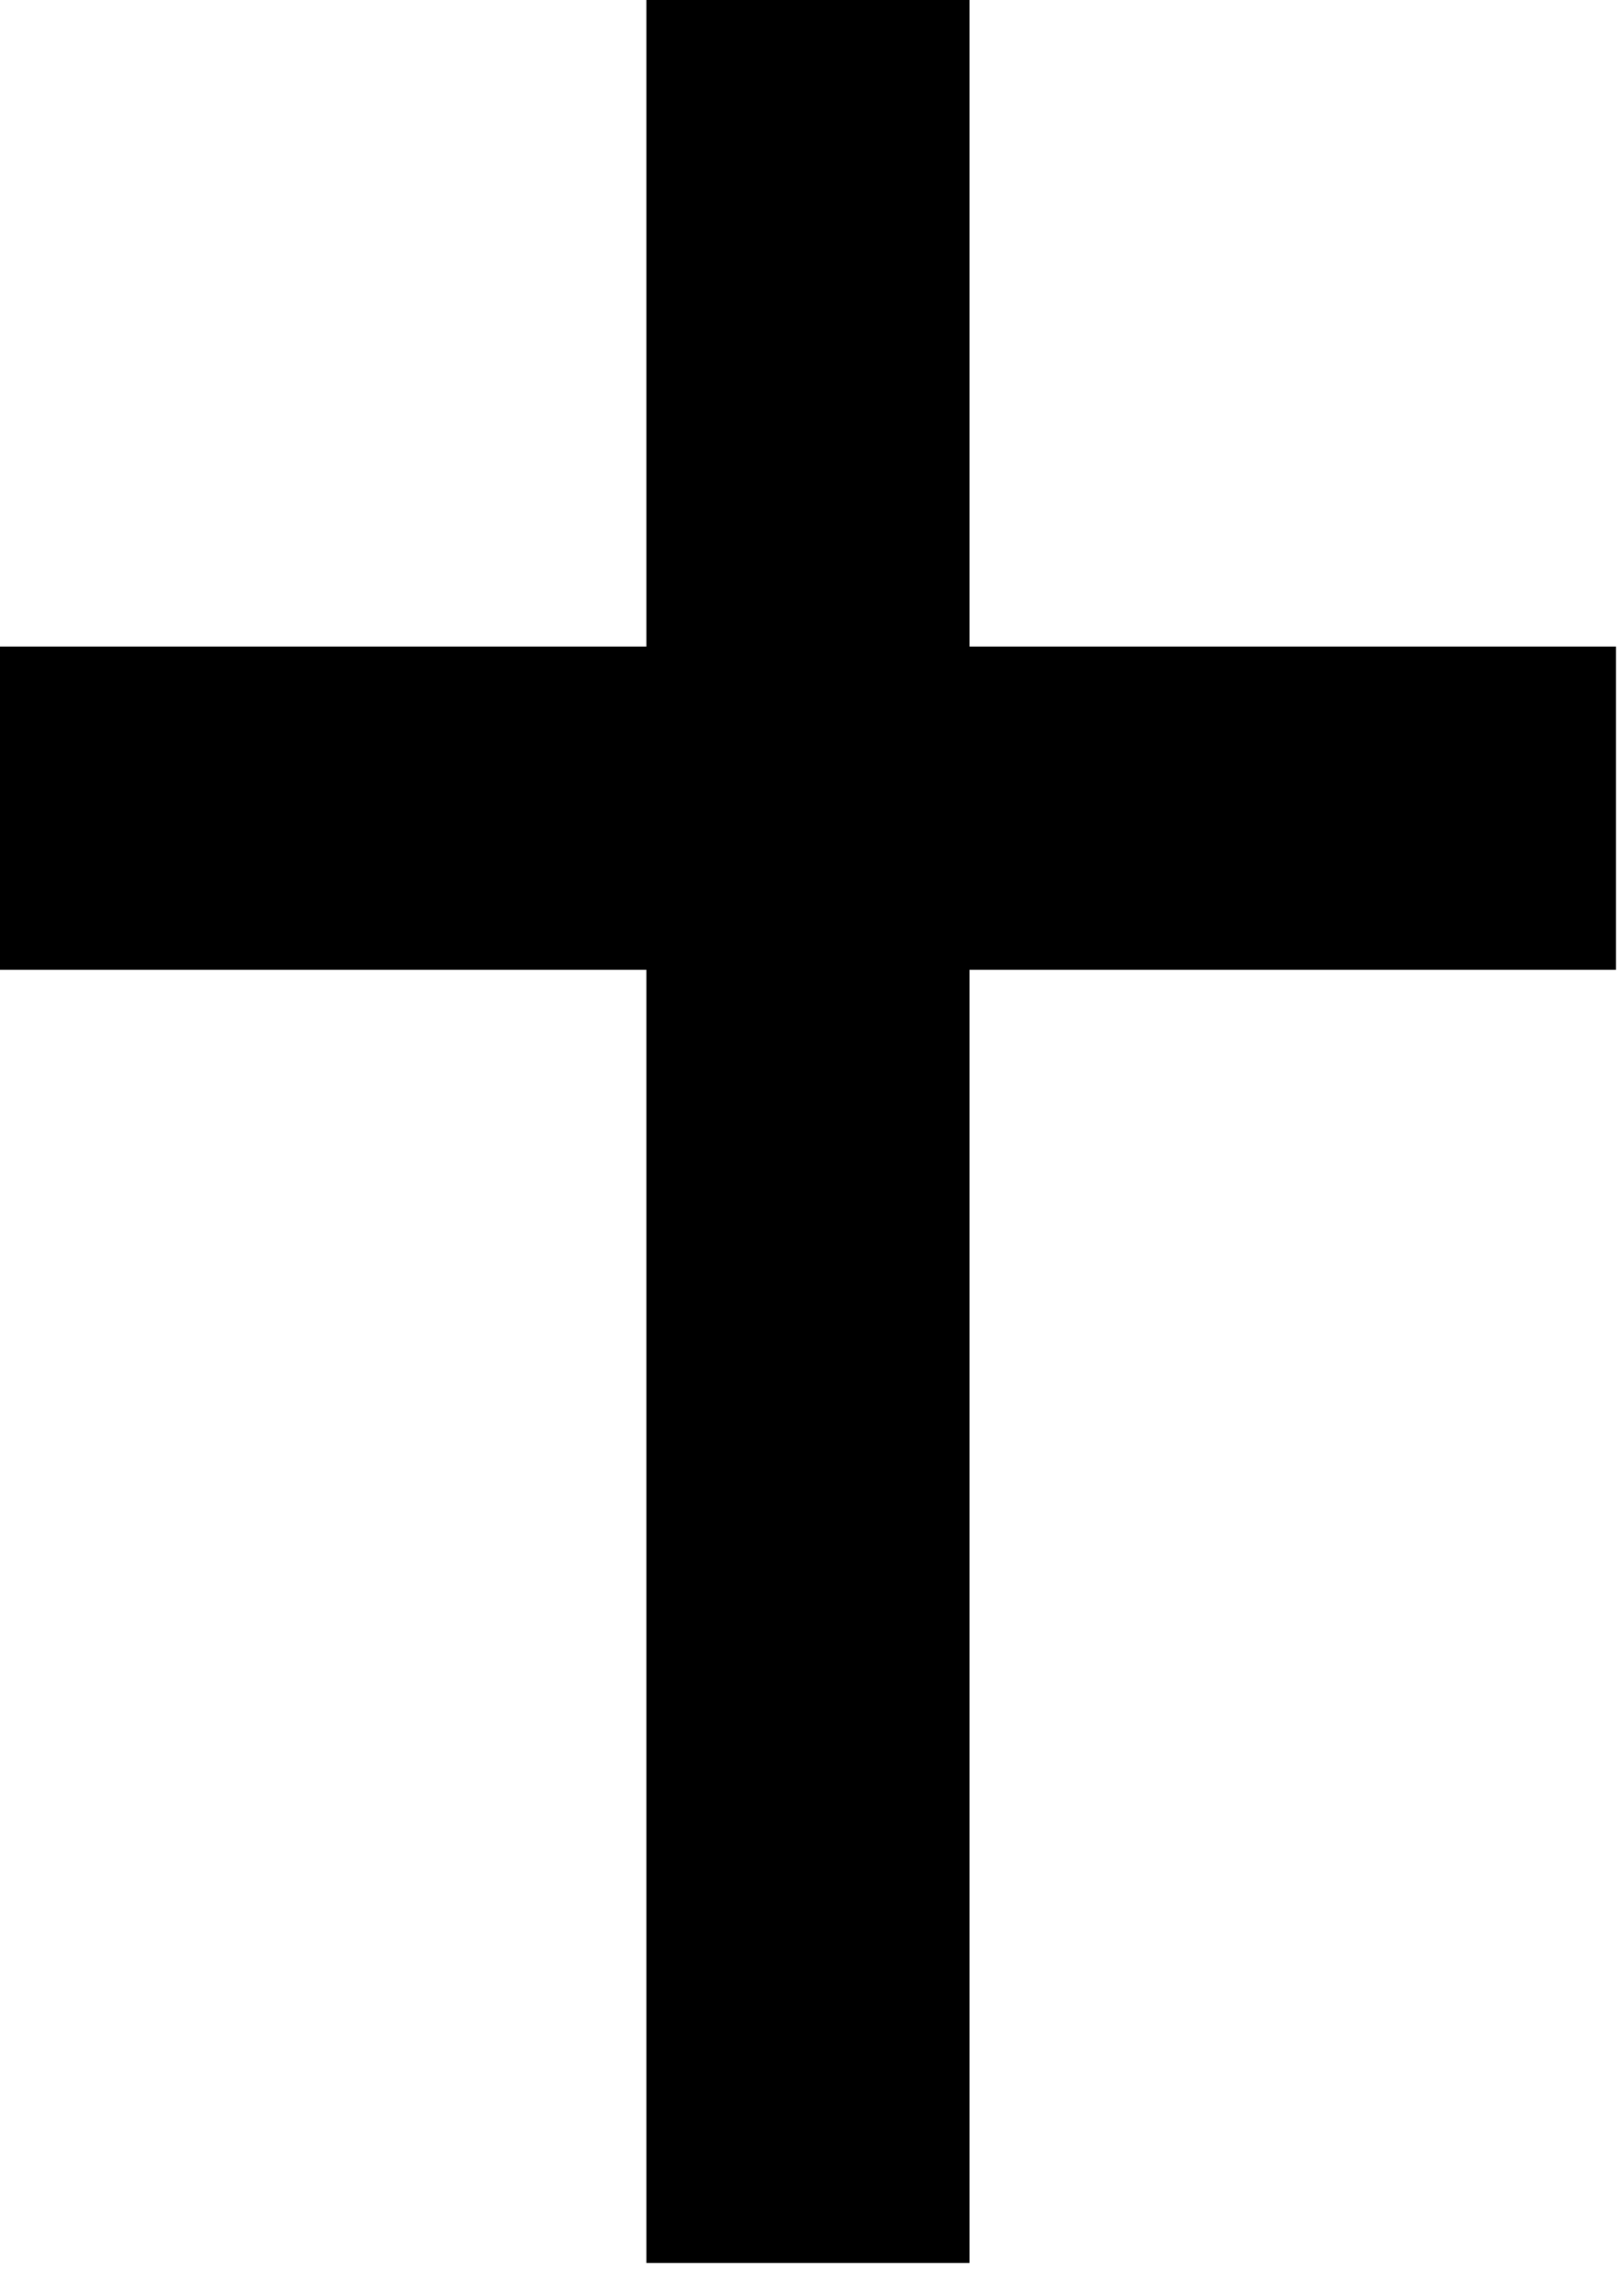 <?xml version="1.0" encoding="utf-8"?>
<!DOCTYPE svg PUBLIC "-//W3C//DTD SVG 1.1//EN"
	"http://www.w3.org/Graphics/SVG/1.1/DTD/svg11.dtd">
<svg width="201px" height="281px" xmlns="http://www.w3.org/2000/svg" version="1.1">
	<path d="M0,80  L80,80  L80,0  L120,0  L120,80  L200,80  L200,120  L120,120  L120,280  L80,280  L80,120  L0,120 z" fill="black" />
</svg>
<!--
<rdf:RDF xmlns="http://web.resource.org/cc/"
	xmlns:dc="http://purl.org/dc/elements/1.1/"
	xmlns:rdf="http://www.w3.org/1999/02/22-rdf-syntax-ns#">
<Work rdf:about="">
	<license rdf:resource="http://creativecommons.org/licenses/publicdomain/" />
	<dc:title>Christian Cross</dc:title>
	<dc:type rdf:resource="http://purl.org/dc/dcmitype/StillImage" />
</Work>
<License rdf:about="http://creativecommons.org/licenses/publicdomain/">
	<permits rdf:resource="http://web.resource.org/cc/Reproduction"/>
	<permits rdf:resource="http://web.resource.org/cc/Distribution"/>
	<permits rdf:resource="http://web.resource.org/cc/DerivativeWorks"/>
	<permits rdf:resource="http://web.resource.org/cc/CommercialUse"/>
</License>
</rdf:RDF> -->
